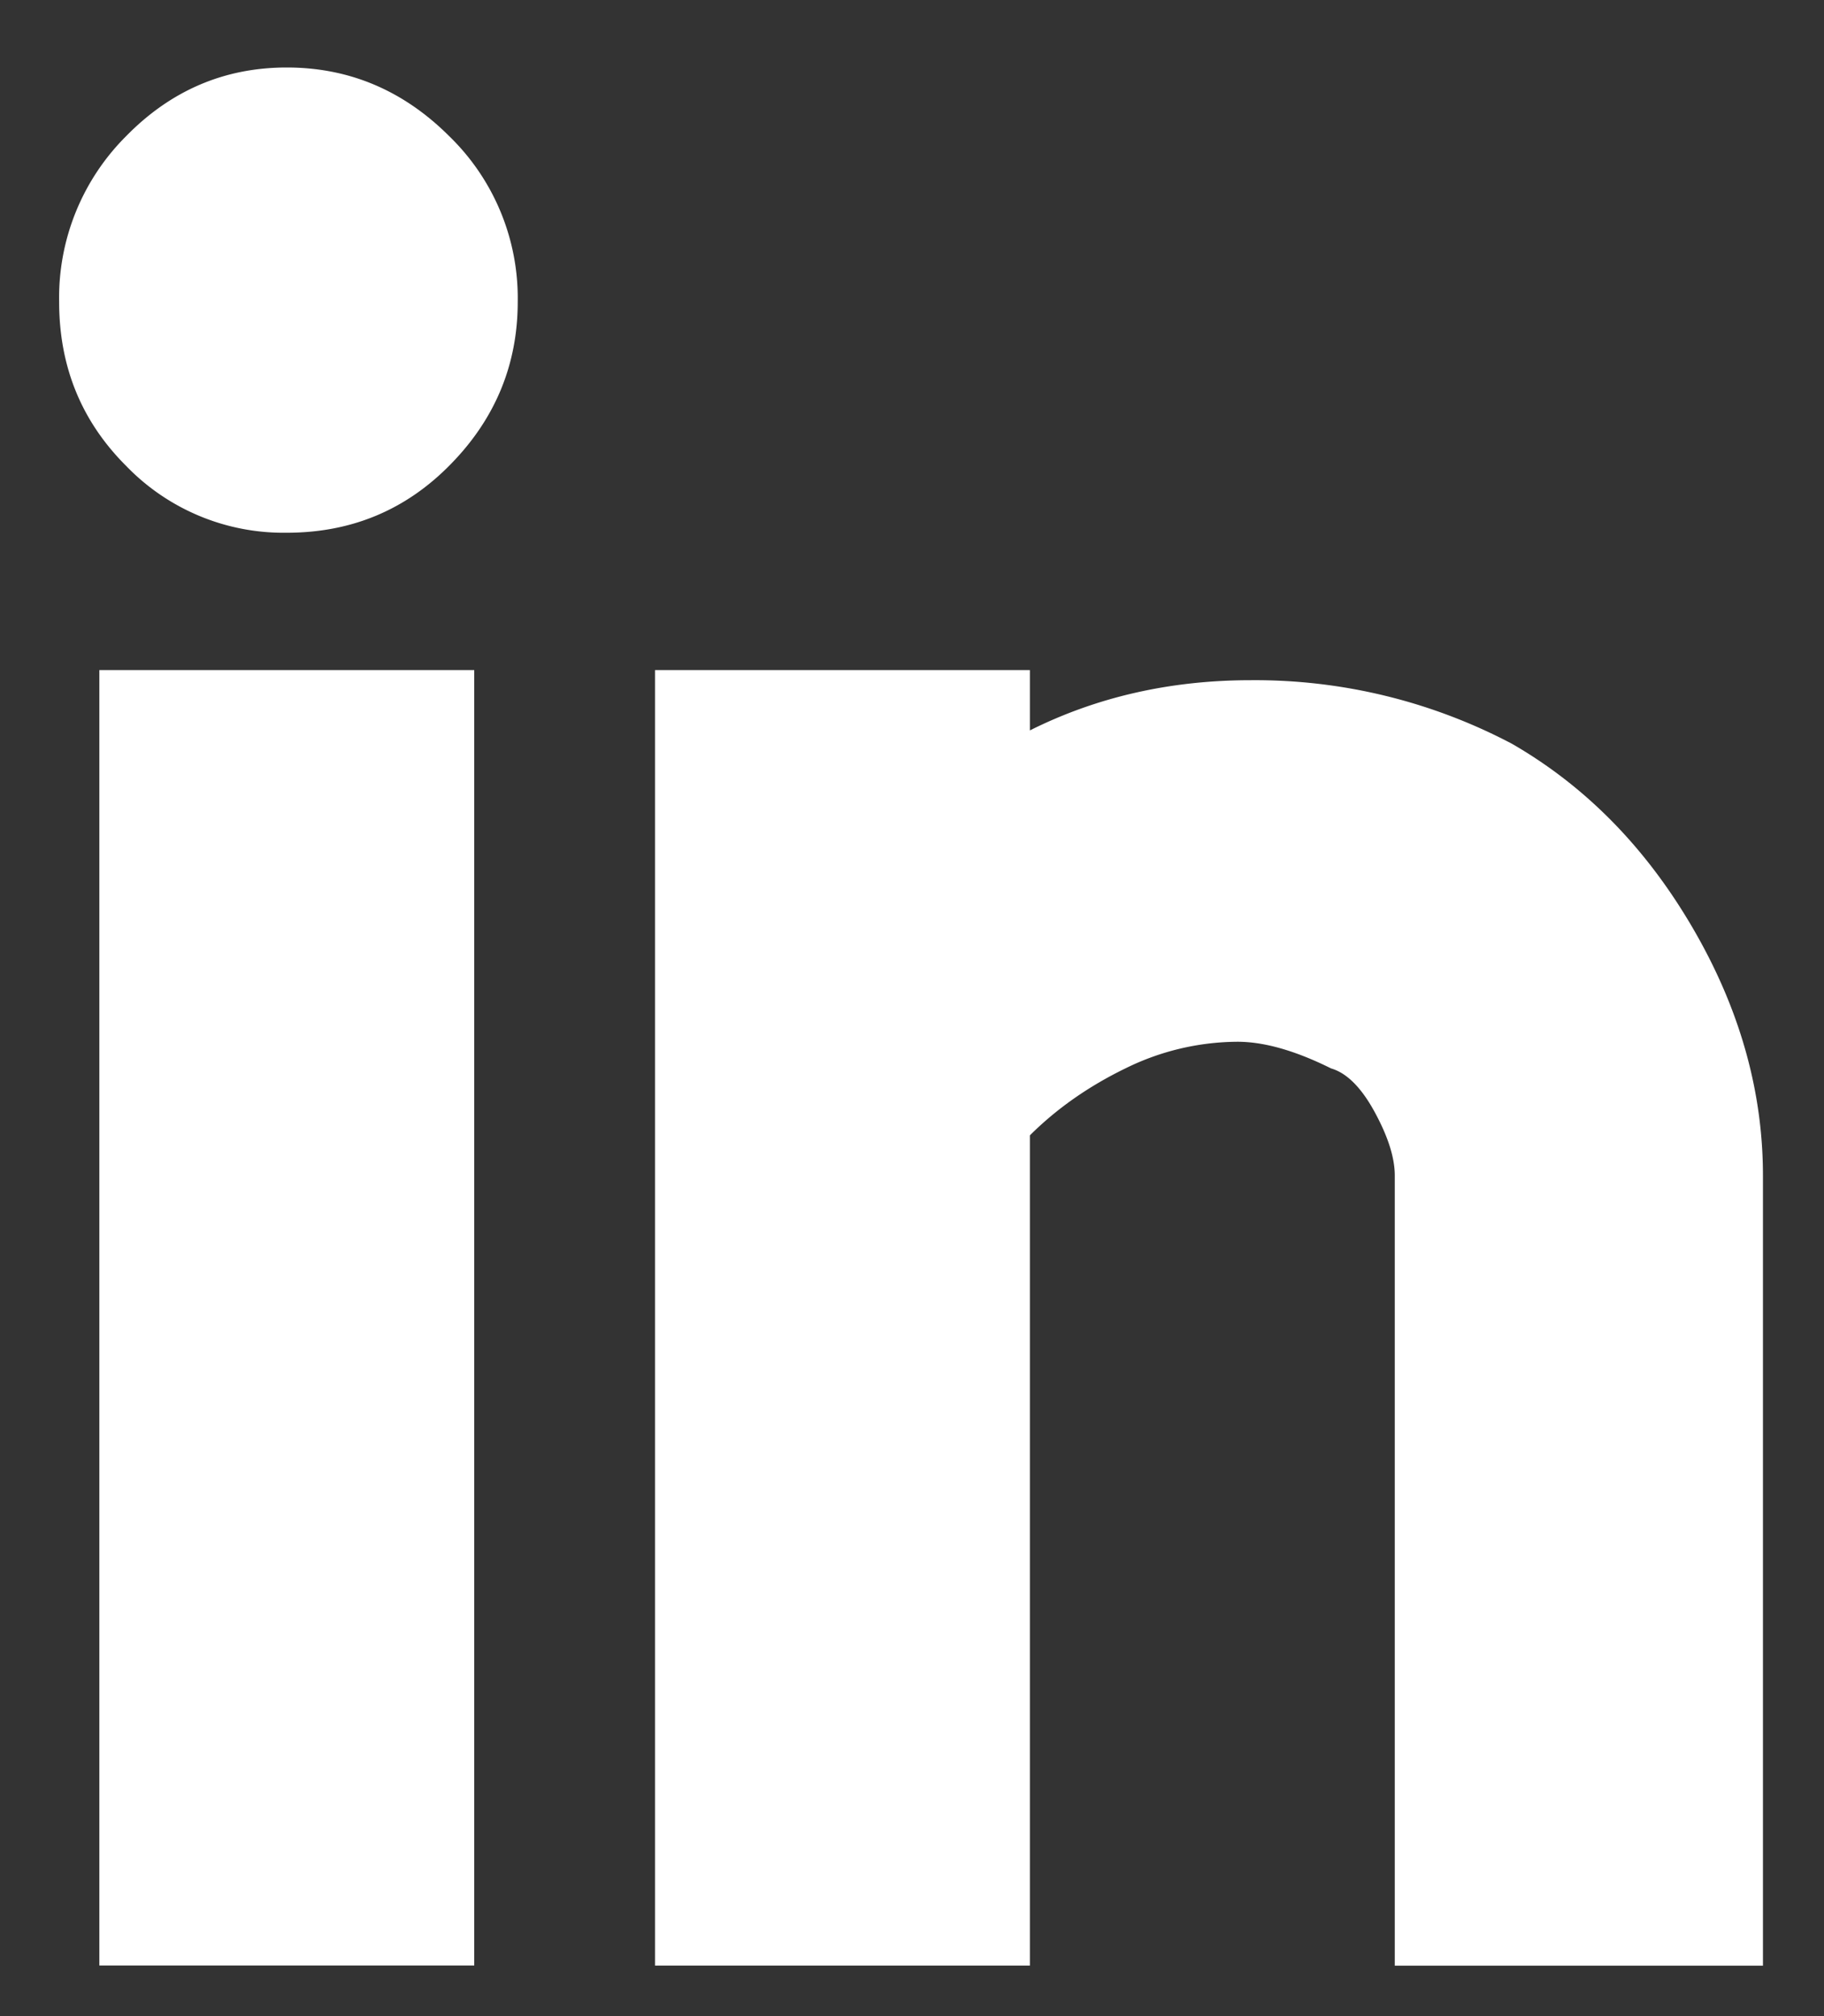 <svg xmlns="http://www.w3.org/2000/svg" width="19" height="21" viewBox="0 0 19 21"><rect x="0" y="0" width="19" height="21" fill="#333333" stroke="none"/><g><g><path fill="#fff" d="M4.679 1.418C4.202.942 3.638.703 2.987.703c-.65 0-1.208.24-1.673.715a2.375 2.375 0 0 0-.698 1.725c0 .675.232 1.245.698 1.71a2.278 2.278 0 0 0 1.673.696c.675 0 1.244-.238 1.709-.715.465-.475.697-1.04.697-1.69a2.35 2.35 0 0 0-.714-1.726zM1.035 20.473H4.94V6.98H1.035zM10.728 6.98H6.823v13.494h3.905v-8.648c.279-.278.61-.51.994-.697a2.663 2.663 0 0 1 1.168-.278c.279 0 .604.093.976.278.162.047.314.198.453.453.14.257.21.477.21.663v8.23h3.835v-8.23c0-.883-.244-1.744-.732-2.58-.488-.837-1.116-1.476-1.883-1.918a5.734 5.734 0 0 0-2.72-.662c-.836 0-1.603.174-2.301.523z"/></g></g></svg>